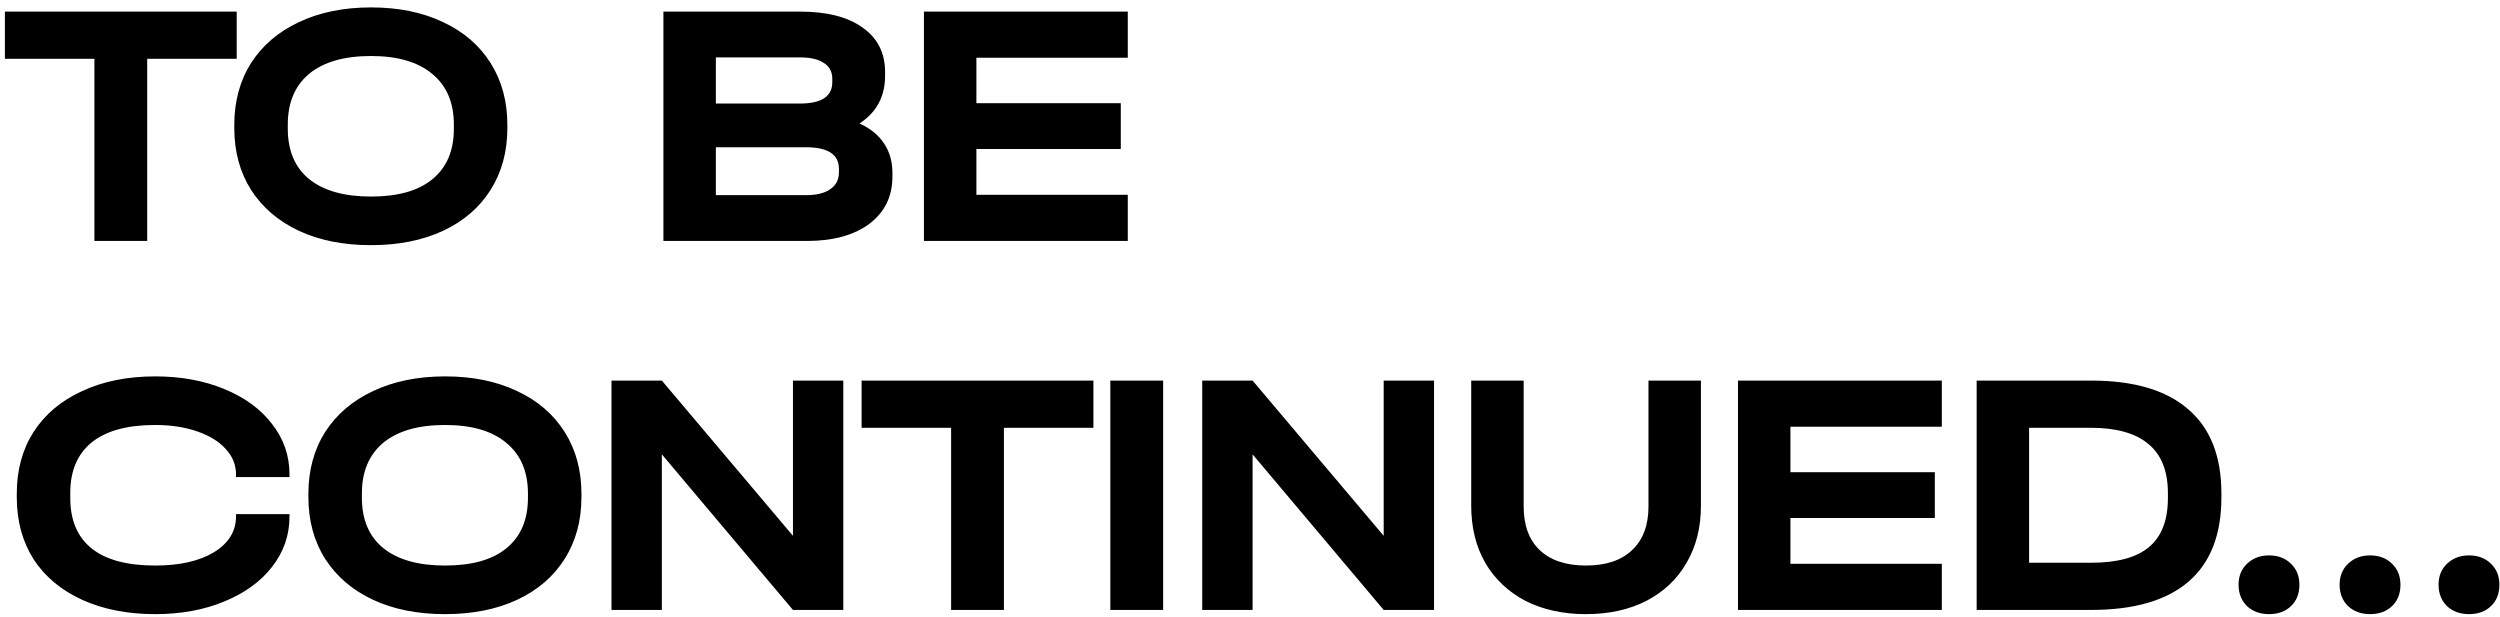 <?xml version="1.0" encoding="UTF-8"?> <svg xmlns="http://www.w3.org/2000/svg" width="332" height="82" viewBox="0 0 332 82" fill="none"><path d="M0.65 7.809V1.541H31.434V7.809H19.548V32H12.537V7.809H0.65ZM49.269 32.557C45.616 32.557 42.428 31.923 39.704 30.654C36.98 29.384 34.86 27.573 33.343 25.221C31.857 22.869 31.114 20.129 31.114 17.003V16.585C31.114 13.458 31.857 10.719 33.343 8.366C34.86 6.014 36.98 4.203 39.704 2.934C42.459 1.634 45.647 0.984 49.269 0.984C52.921 0.984 56.11 1.634 58.834 2.934C61.558 4.203 63.663 6.014 65.148 8.366C66.634 10.719 67.377 13.458 67.377 16.585V17.003C67.377 20.129 66.634 22.869 65.148 25.221C63.663 27.573 61.558 29.384 58.834 30.654C56.11 31.923 52.921 32.557 49.269 32.557ZM49.269 26.103C52.859 26.103 55.583 25.329 57.441 23.782C59.329 22.234 60.273 20.005 60.273 17.096V16.538C60.273 13.629 59.313 11.384 57.394 9.806C55.506 8.227 52.797 7.438 49.269 7.438C45.709 7.438 42.97 8.227 41.05 9.806C39.162 11.384 38.218 13.629 38.218 16.538V17.096C38.218 20.005 39.162 22.234 41.05 23.782C42.97 25.329 45.709 26.103 49.269 26.103ZM114.149 16.399C115.573 17.049 116.657 17.931 117.4 19.046C118.142 20.16 118.514 21.46 118.514 22.946V23.457C118.514 26.088 117.492 28.177 115.449 29.725C113.406 31.242 110.636 32 107.138 32H88.101V1.541H106.256C109.847 1.541 112.617 2.253 114.567 3.677C116.548 5.07 117.539 7.035 117.539 9.574V10.084C117.539 12.808 116.409 14.913 114.149 16.399ZM95.066 7.624V13.752H106.21C109.088 13.752 110.528 12.808 110.528 10.92V10.456C110.528 9.527 110.156 8.831 109.413 8.366C108.701 7.871 107.649 7.624 106.256 7.624H95.066ZM111.41 22.435C111.41 20.516 109.955 19.556 107.045 19.556H95.066V25.918H107.045C108.438 25.918 109.506 25.654 110.249 25.128C111.023 24.602 111.41 23.859 111.41 22.899V22.435ZM149.769 1.541V7.67H129.665V13.706H148.841V19.788H129.665V25.871H149.769V32H122.7V1.541H149.769ZM20.616 81.557C16.932 81.557 13.697 80.923 10.911 79.653C8.125 78.384 5.974 76.589 4.457 74.267C2.972 71.915 2.229 69.175 2.229 66.049V65.538C2.229 62.412 2.972 59.688 4.457 57.366C5.974 55.014 8.125 53.203 10.911 51.934C13.697 50.634 16.932 49.984 20.616 49.984C24.02 49.984 27.07 50.541 29.762 51.655C32.486 52.77 34.607 54.317 36.124 56.298C37.671 58.28 38.445 60.508 38.445 62.985V63.356H31.341V62.985C31.341 61.715 30.877 60.586 29.948 59.595C29.051 58.605 27.781 57.831 26.141 57.274C24.531 56.716 22.674 56.438 20.569 56.438C16.886 56.438 14.084 57.212 12.165 58.759C10.277 60.307 9.333 62.536 9.333 65.445V66.142C9.333 69.083 10.277 71.311 12.165 72.828C14.053 74.345 16.87 75.103 20.616 75.103C23.866 75.103 26.466 74.515 28.416 73.339C30.366 72.132 31.341 70.553 31.341 68.603V68.278H38.445V68.603C38.445 71.079 37.671 73.308 36.124 75.289C34.607 77.239 32.486 78.771 29.762 79.886C27.07 81 24.02 81.557 20.616 81.557ZM59.108 81.557C55.456 81.557 52.267 80.923 49.543 79.653C46.819 78.384 44.699 76.573 43.182 74.221C41.697 71.868 40.954 69.129 40.954 66.003V65.585C40.954 62.458 41.697 59.719 43.182 57.366C44.699 55.014 46.819 53.203 49.543 51.934C52.298 50.634 55.487 49.984 59.108 49.984C62.761 49.984 65.949 50.634 68.673 51.934C71.397 53.203 73.502 55.014 74.988 57.366C76.474 59.719 77.216 62.458 77.216 65.585V66.003C77.216 69.129 76.474 71.868 74.988 74.221C73.502 76.573 71.397 78.384 68.673 79.653C65.949 80.923 62.761 81.557 59.108 81.557ZM59.108 75.103C62.699 75.103 65.423 74.329 67.28 72.782C69.168 71.234 70.112 69.005 70.112 66.096V65.538C70.112 62.629 69.153 60.385 67.234 58.806C65.346 57.227 62.637 56.438 59.108 56.438C55.548 56.438 52.809 57.227 50.89 58.806C49.002 60.385 48.058 62.629 48.058 65.538V66.096C48.058 69.005 49.002 71.234 50.89 72.782C52.809 74.329 55.548 75.103 59.108 75.103ZM111.991 50.541V81H105.305L87.894 60.338V81H81.207V50.541H87.894L105.305 71.156V50.541H111.991ZM114.421 56.809V50.541H145.205V56.809H133.319V81H126.308V56.809H114.421ZM154.464 50.541V81H147.453V50.541H154.464ZM190.44 50.541V81H183.754L166.343 60.338V81H159.656V50.541H166.343L183.754 71.156V50.541H190.44ZM210.607 81.557C207.574 81.557 204.896 80.969 202.575 79.793C200.284 78.586 198.504 76.899 197.235 74.732C195.997 72.565 195.378 70.042 195.378 67.163V50.541H202.342V67.256C202.342 69.764 203.054 71.698 204.478 73.06C205.933 74.422 207.976 75.103 210.607 75.103C213.269 75.103 215.312 74.422 216.736 73.06C218.191 71.698 218.918 69.764 218.918 67.256V50.541H225.883V67.163C225.883 70.042 225.249 72.565 223.98 74.732C222.741 76.899 220.961 78.586 218.64 79.793C216.349 80.969 213.672 81.557 210.607 81.557ZM257.873 50.541V56.67H237.768V62.706H256.944V68.788H237.768V74.871H257.873V81H230.803V50.541H257.873ZM277.683 50.541C283.379 50.541 287.681 51.81 290.591 54.348C293.532 56.856 295.002 60.586 295.002 65.538V66.049C295.002 71.002 293.547 74.732 290.638 77.239C287.728 79.746 283.41 81 277.683 81H262.5V50.541H277.683ZM277.683 74.732C281.181 74.732 283.75 74.035 285.391 72.642C287.062 71.249 287.898 69.083 287.898 66.142V65.492C287.898 62.582 287.047 60.415 285.344 58.992C283.642 57.537 281.073 56.809 277.637 56.809H269.465V74.732H277.683ZM301.322 81.557C300.146 81.557 299.171 81.201 298.397 80.489C297.654 79.746 297.282 78.802 297.282 77.657C297.282 76.512 297.654 75.583 298.397 74.871C299.171 74.128 300.146 73.757 301.322 73.757C302.529 73.757 303.504 74.128 304.247 74.871C304.99 75.583 305.361 76.512 305.361 77.657C305.361 78.833 304.99 79.777 304.247 80.489C303.504 81.201 302.529 81.557 301.322 81.557ZM314.741 81.557C313.564 81.557 312.589 81.201 311.815 80.489C311.072 79.746 310.701 78.802 310.701 77.657C310.701 76.512 311.072 75.583 311.815 74.871C312.589 74.128 313.564 73.757 314.741 73.757C315.948 73.757 316.923 74.128 317.666 74.871C318.409 75.583 318.78 76.512 318.78 77.657C318.78 78.833 318.409 79.777 317.666 80.489C316.923 81.201 315.948 81.557 314.741 81.557ZM327.881 81.557C326.704 81.557 325.729 81.201 324.955 80.489C324.213 79.746 323.841 78.802 323.841 77.657C323.841 76.512 324.213 75.583 324.955 74.871C325.729 74.128 326.704 73.757 327.881 73.757C329.088 73.757 330.063 74.128 330.806 74.871C331.549 75.583 331.92 76.512 331.92 77.657C331.92 78.833 331.549 79.777 330.806 80.489C330.063 81.201 329.088 81.557 327.881 81.557Z" fill="black"></path></svg> 